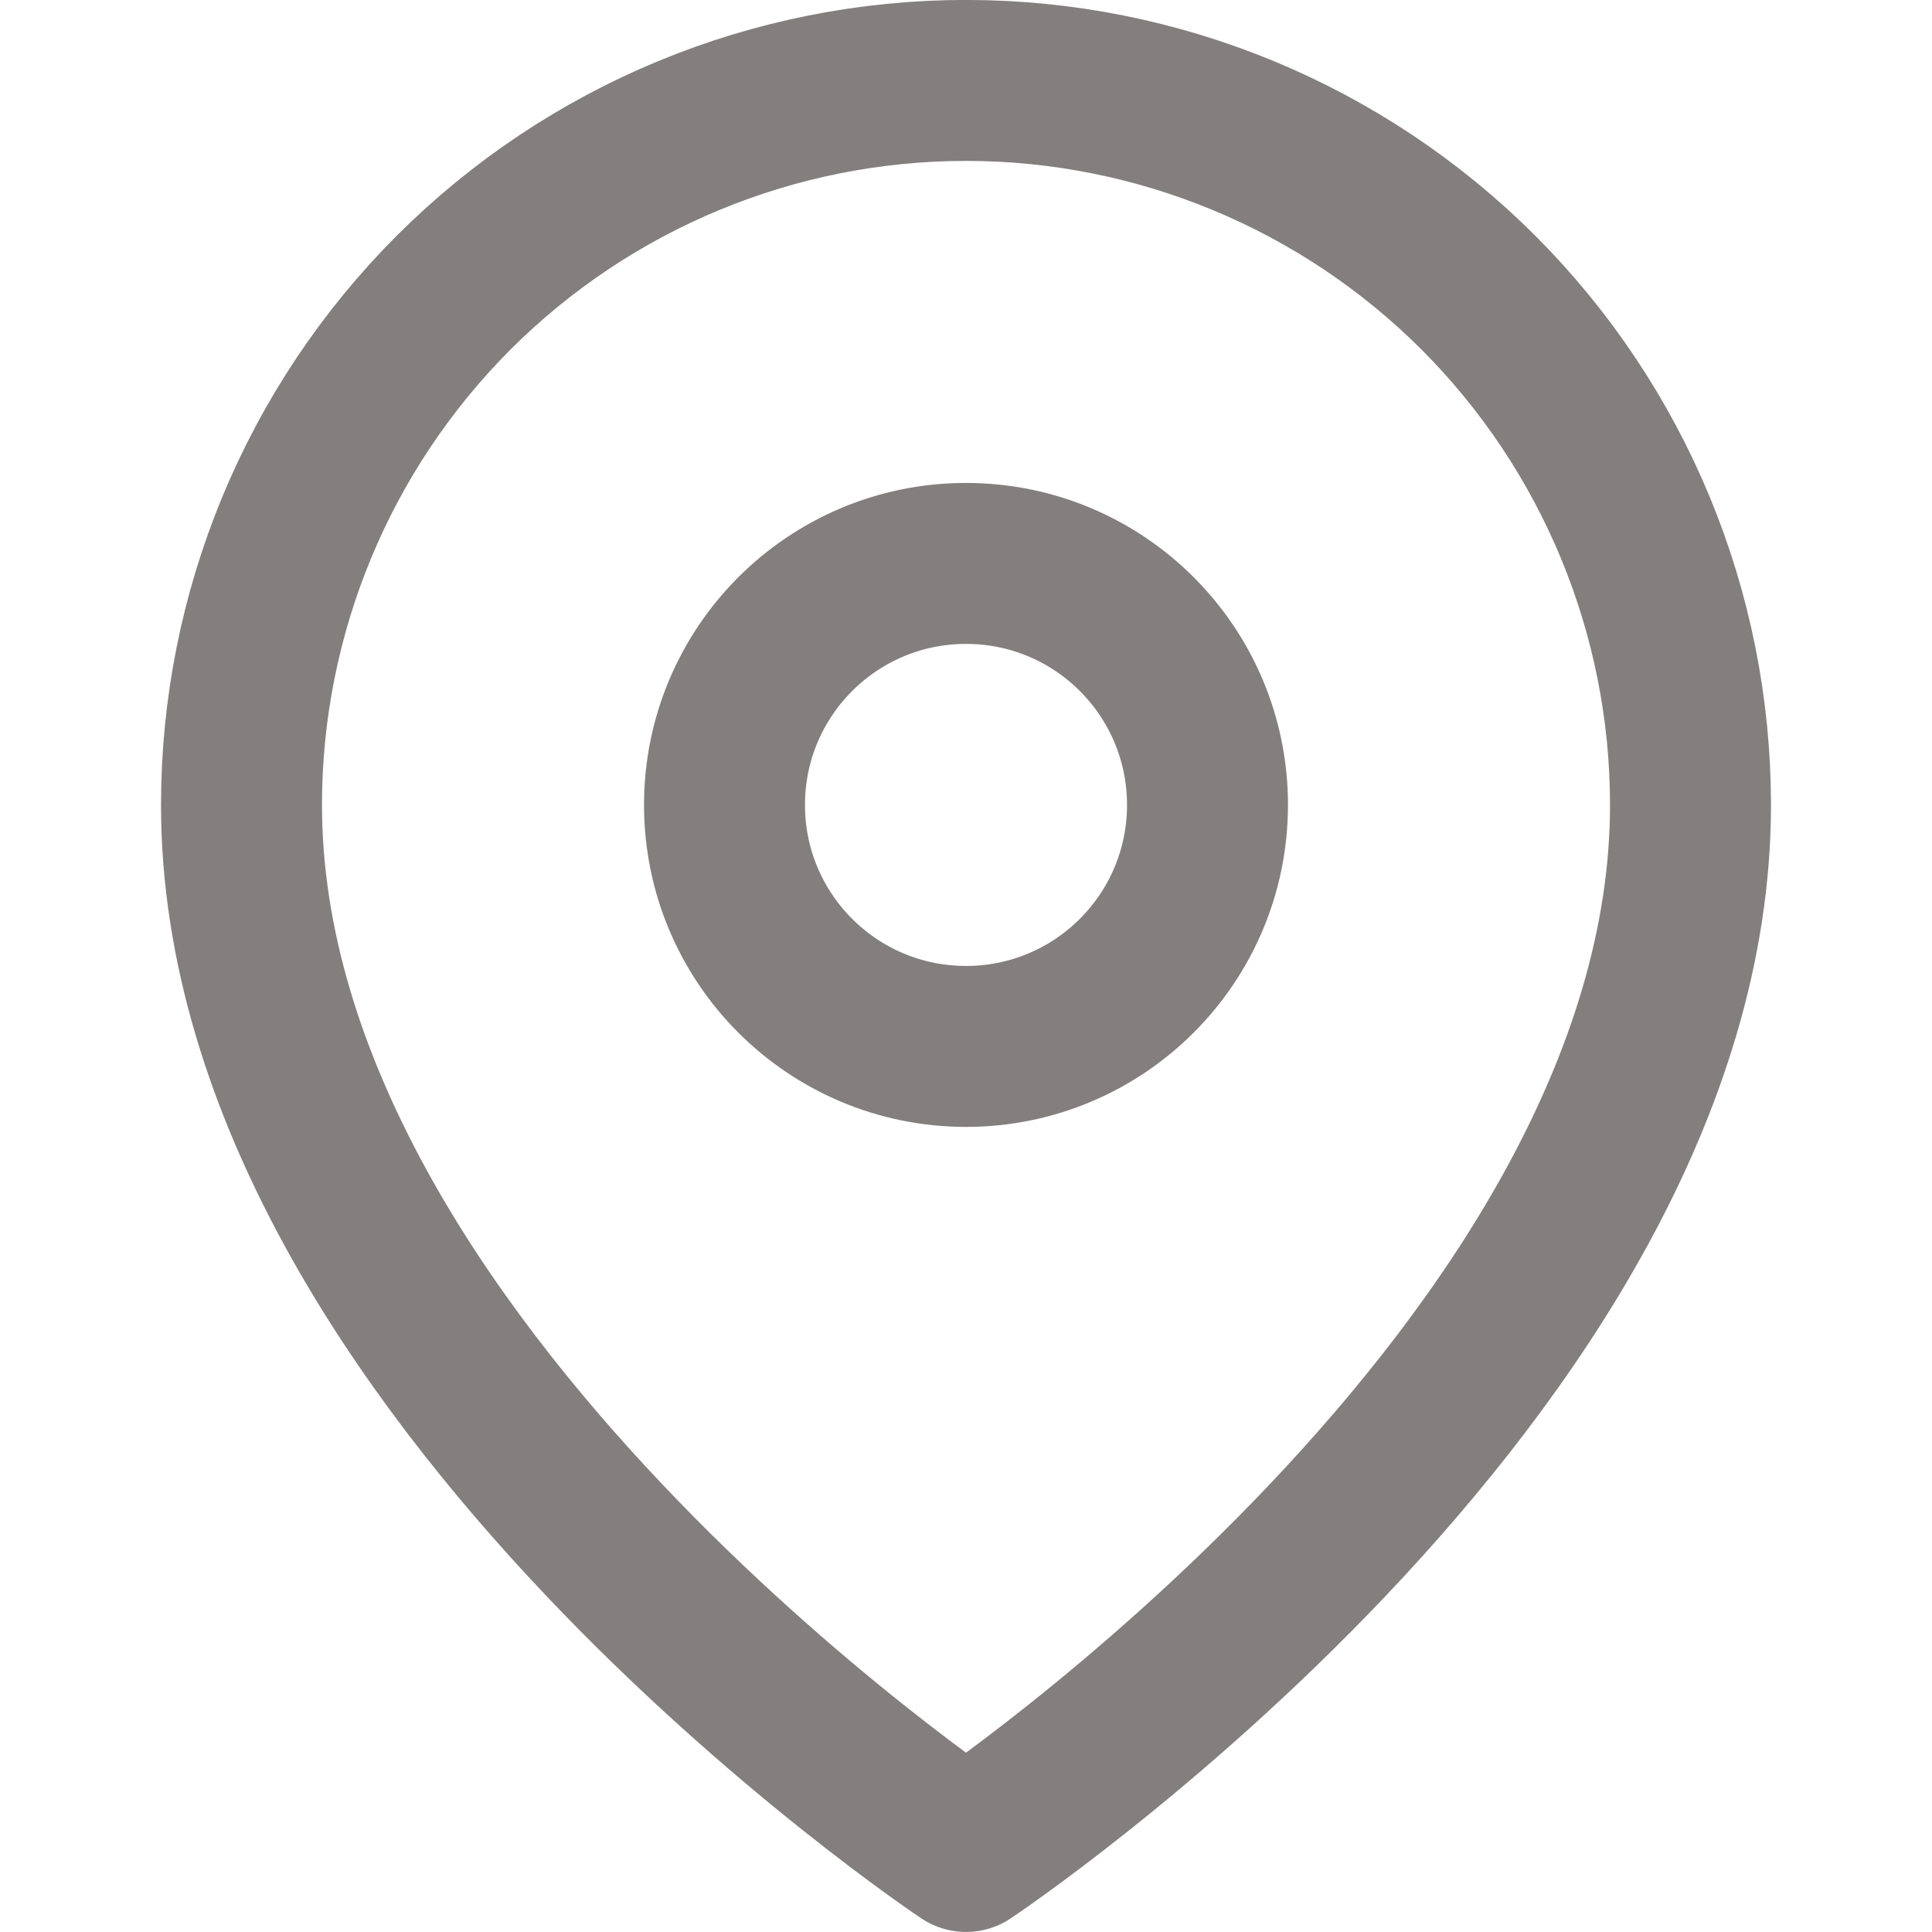 <svg width="16" height="16" viewBox="0 0 16 16" fill="none" xmlns="http://www.w3.org/2000/svg">
<path d="M14 6.666C14 11.333 8 15.333 8 15.333C8 15.333 2 11.333 2 6.666C2 5.075 2.632 3.549 3.757 2.423C4.883 1.298 6.409 0.666 8 0.666C9.591 0.666 11.117 1.298 12.243 2.423C13.368 3.549 14 5.075 14 6.666Z" stroke="#847F7F" stroke-width="1.333" stroke-linecap="round" stroke-linejoin="round"/>
<path d="M8 8.666C9.105 8.666 10 7.771 10 6.666C10 5.561 9.105 4.666 8 4.666C6.895 4.666 6 5.561 6 6.666C6 7.771 6.895 8.666 8 8.666Z" stroke="#847F7F" stroke-width="1.333" stroke-linecap="round" stroke-linejoin="round"/>
</svg>
